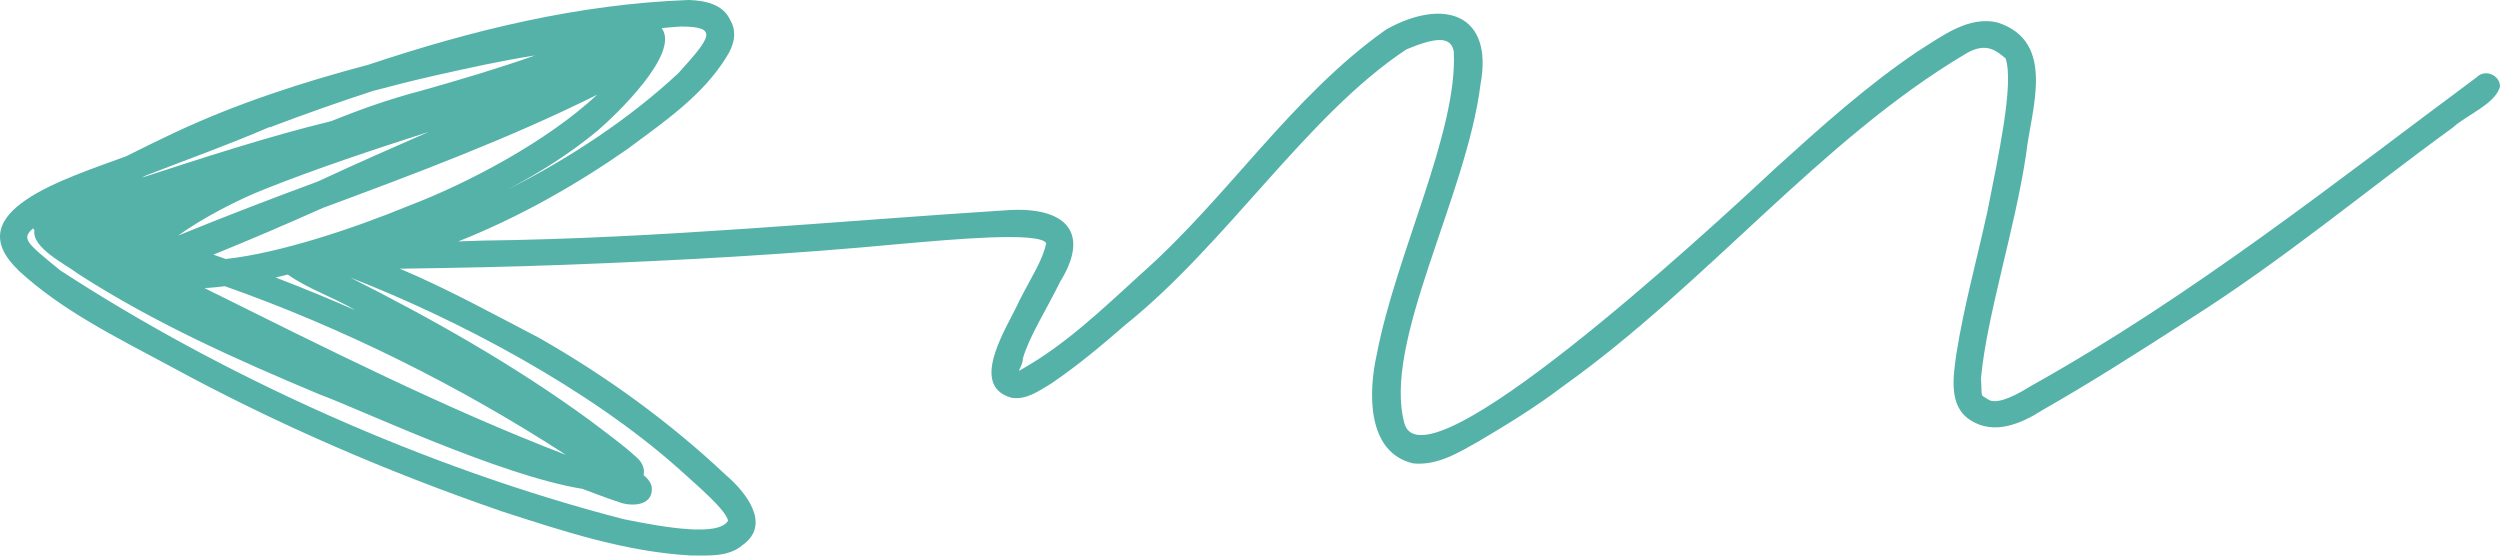 <svg xmlns="http://www.w3.org/2000/svg" width="162" height="36" viewBox="0 0 162 36" fill="none"><path d="M1.15 17.481C4.002 20.128 7.561 21.864 10.98 23.704C17.851 27.451 25.06 30.562 32.481 33.123C36.465 34.412 40.504 35.753 44.736 35.994C45.888 35.994 47.216 36.114 48.137 35.306C49.997 33.965 48.314 31.868 47.039 30.785C43.408 27.365 39.317 24.391 34.942 21.899C32.002 20.369 29.009 18.719 25.91 17.412C29.523 17.361 33.118 17.292 36.714 17.155C43.975 16.88 51.219 16.484 58.445 15.797C61.615 15.522 67.371 14.989 67.796 15.762C67.548 16.897 66.875 17.877 66.06 19.475C65.334 21.108 62.713 24.941 65.511 25.766C66.485 25.955 67.335 25.319 68.115 24.855C69.815 23.704 71.374 22.397 72.915 21.056C79.503 15.78 84.71 7.443 91.139 3.197C92.963 2.441 94.008 2.303 94.203 3.317C94.486 8.526 90.448 16.467 89.208 22.999C88.677 25.371 88.535 29.324 91.582 30.029C93.158 30.184 94.557 29.307 95.868 28.568C97.727 27.468 99.569 26.334 101.287 25.027C110.621 18.375 117.971 9.076 127.34 3.507C128.704 2.664 129.394 3.317 129.961 3.782C130.528 5.415 129.465 10.245 128.792 13.665C128.119 16.759 127.269 19.802 126.773 22.93C126.578 24.357 126.224 26.334 127.712 27.244C129.235 28.207 130.988 27.451 132.352 26.574C135.575 24.735 138.693 22.741 141.81 20.73C148.079 16.759 153.251 12.393 158.918 8.285C159.804 7.46 161.717 6.738 162 5.604C162 4.864 161.026 4.452 160.495 5.002C151.639 11.568 142.093 19.166 131.608 25.01C130.05 25.99 129.235 26.127 128.863 25.904C128.279 25.508 128.456 25.887 128.367 24.511C128.739 20.455 130.581 14.8 131.289 10.004C131.608 7.116 133.273 2.75 129.501 1.478C127.588 0.963 125.781 2.389 124.258 3.335C120.946 5.569 117.971 8.251 115.031 10.915C110.267 15.367 92.361 31.817 91.015 27.468C89.545 22.242 95.035 12.754 95.939 5.449C96.789 0.859 93.53 -0.155 89.828 1.908C83.7 6.24 79.609 12.72 74.03 17.67C71.32 20.145 69.018 22.346 66.184 23.944C66.149 23.979 66.096 23.996 66.043 24.03C66.043 23.858 66.255 23.704 66.291 23.205C66.698 21.796 67.796 20.094 68.699 18.255C70.736 14.954 68.912 13.407 65.37 13.614C54.017 14.336 42.7 15.453 31.312 15.59C30.78 15.608 30.231 15.625 29.7 15.642C33.596 14.095 37.28 12.015 40.681 9.643C43.036 7.89 45.569 6.171 47.092 3.661C47.553 2.957 47.783 2.08 47.322 1.306C46.862 0.275 45.693 0.034 44.63 4.998e-06C37.528 0.258 30.621 1.942 23.873 4.194C19.587 5.329 15.354 6.704 11.351 8.577C10.289 9.076 9.244 9.591 8.181 10.124C4.232 11.585 -2.782 13.7 1.168 17.481L1.15 17.481ZM17.48 8.251C19.658 7.426 21.89 6.635 24.157 5.896C25.449 5.552 26.742 5.225 28.088 4.916C30.462 4.383 32.569 3.919 34.677 3.592C32.233 4.452 29.735 5.191 27.238 5.896C25.255 6.411 23.324 7.099 21.447 7.855C17.338 8.852 13.105 10.245 9.173 11.517C9.262 11.465 9.35 11.431 9.439 11.379C12.042 10.365 14.752 9.402 17.462 8.234L17.48 8.251ZM14.664 16.794C14.38 16.691 14.114 16.605 13.831 16.501C16.204 15.539 18.56 14.525 20.915 13.476C26.849 11.276 33.083 8.938 38.697 6.136C35.403 9.213 30.214 11.912 26.565 13.304C22.811 14.851 18.099 16.398 14.681 16.776L14.664 16.794ZM36.678 29.479C28.885 26.488 21.039 22.535 13.247 18.667C13.689 18.65 14.132 18.598 14.575 18.547C22.173 21.228 29.771 24.993 36.678 29.479ZM11.546 15.264C13.016 14.198 15.336 12.96 17.285 12.204C20.402 10.966 24.032 9.746 27.787 8.543C25.432 9.574 23.076 10.606 20.756 11.688C20.685 11.723 20.632 11.74 20.561 11.774C17.533 12.892 14.54 14.043 11.546 15.264ZM17.869 17.98C18.135 17.911 18.401 17.859 18.648 17.791C19.977 18.736 21.642 19.269 23.041 20.111C21.323 19.355 19.605 18.65 17.851 17.98L17.869 17.98ZM43.957 4.744C40.84 7.649 36.926 10.262 32.87 12.29C34.942 11.207 36.908 9.97 38.715 8.474C39.919 7.443 44.099 3.455 42.877 1.822C43.284 1.788 43.709 1.736 44.117 1.719C46.614 1.719 46.047 2.424 43.957 4.744ZM2.142 14.783C2.142 14.783 2.195 14.886 2.23 14.92C2.053 16.072 4.25 17.12 5.135 17.791C10.023 20.936 15.372 23.325 20.756 25.577C23.342 26.523 32.357 30.803 37.741 31.679C38.538 31.971 39.317 32.281 40.114 32.539C40.893 32.831 42.204 32.797 42.239 31.748C42.275 31.353 41.991 31.026 41.708 30.785C41.797 30.356 41.602 29.926 41.23 29.617C40.273 28.74 39.211 28.001 38.184 27.21C33.331 23.669 28.071 20.695 22.686 17.98C29.788 20.747 38.148 25.199 43.922 30.321C45.268 31.542 47.021 33.02 47.181 33.742C46.561 34.773 43.196 34.206 40.397 33.639C27.504 30.304 14.398 24.357 3.895 17.515C1.646 15.676 1.38 15.47 2.16 14.783L2.142 14.783Z" fill="#54B2A8"></path></svg>